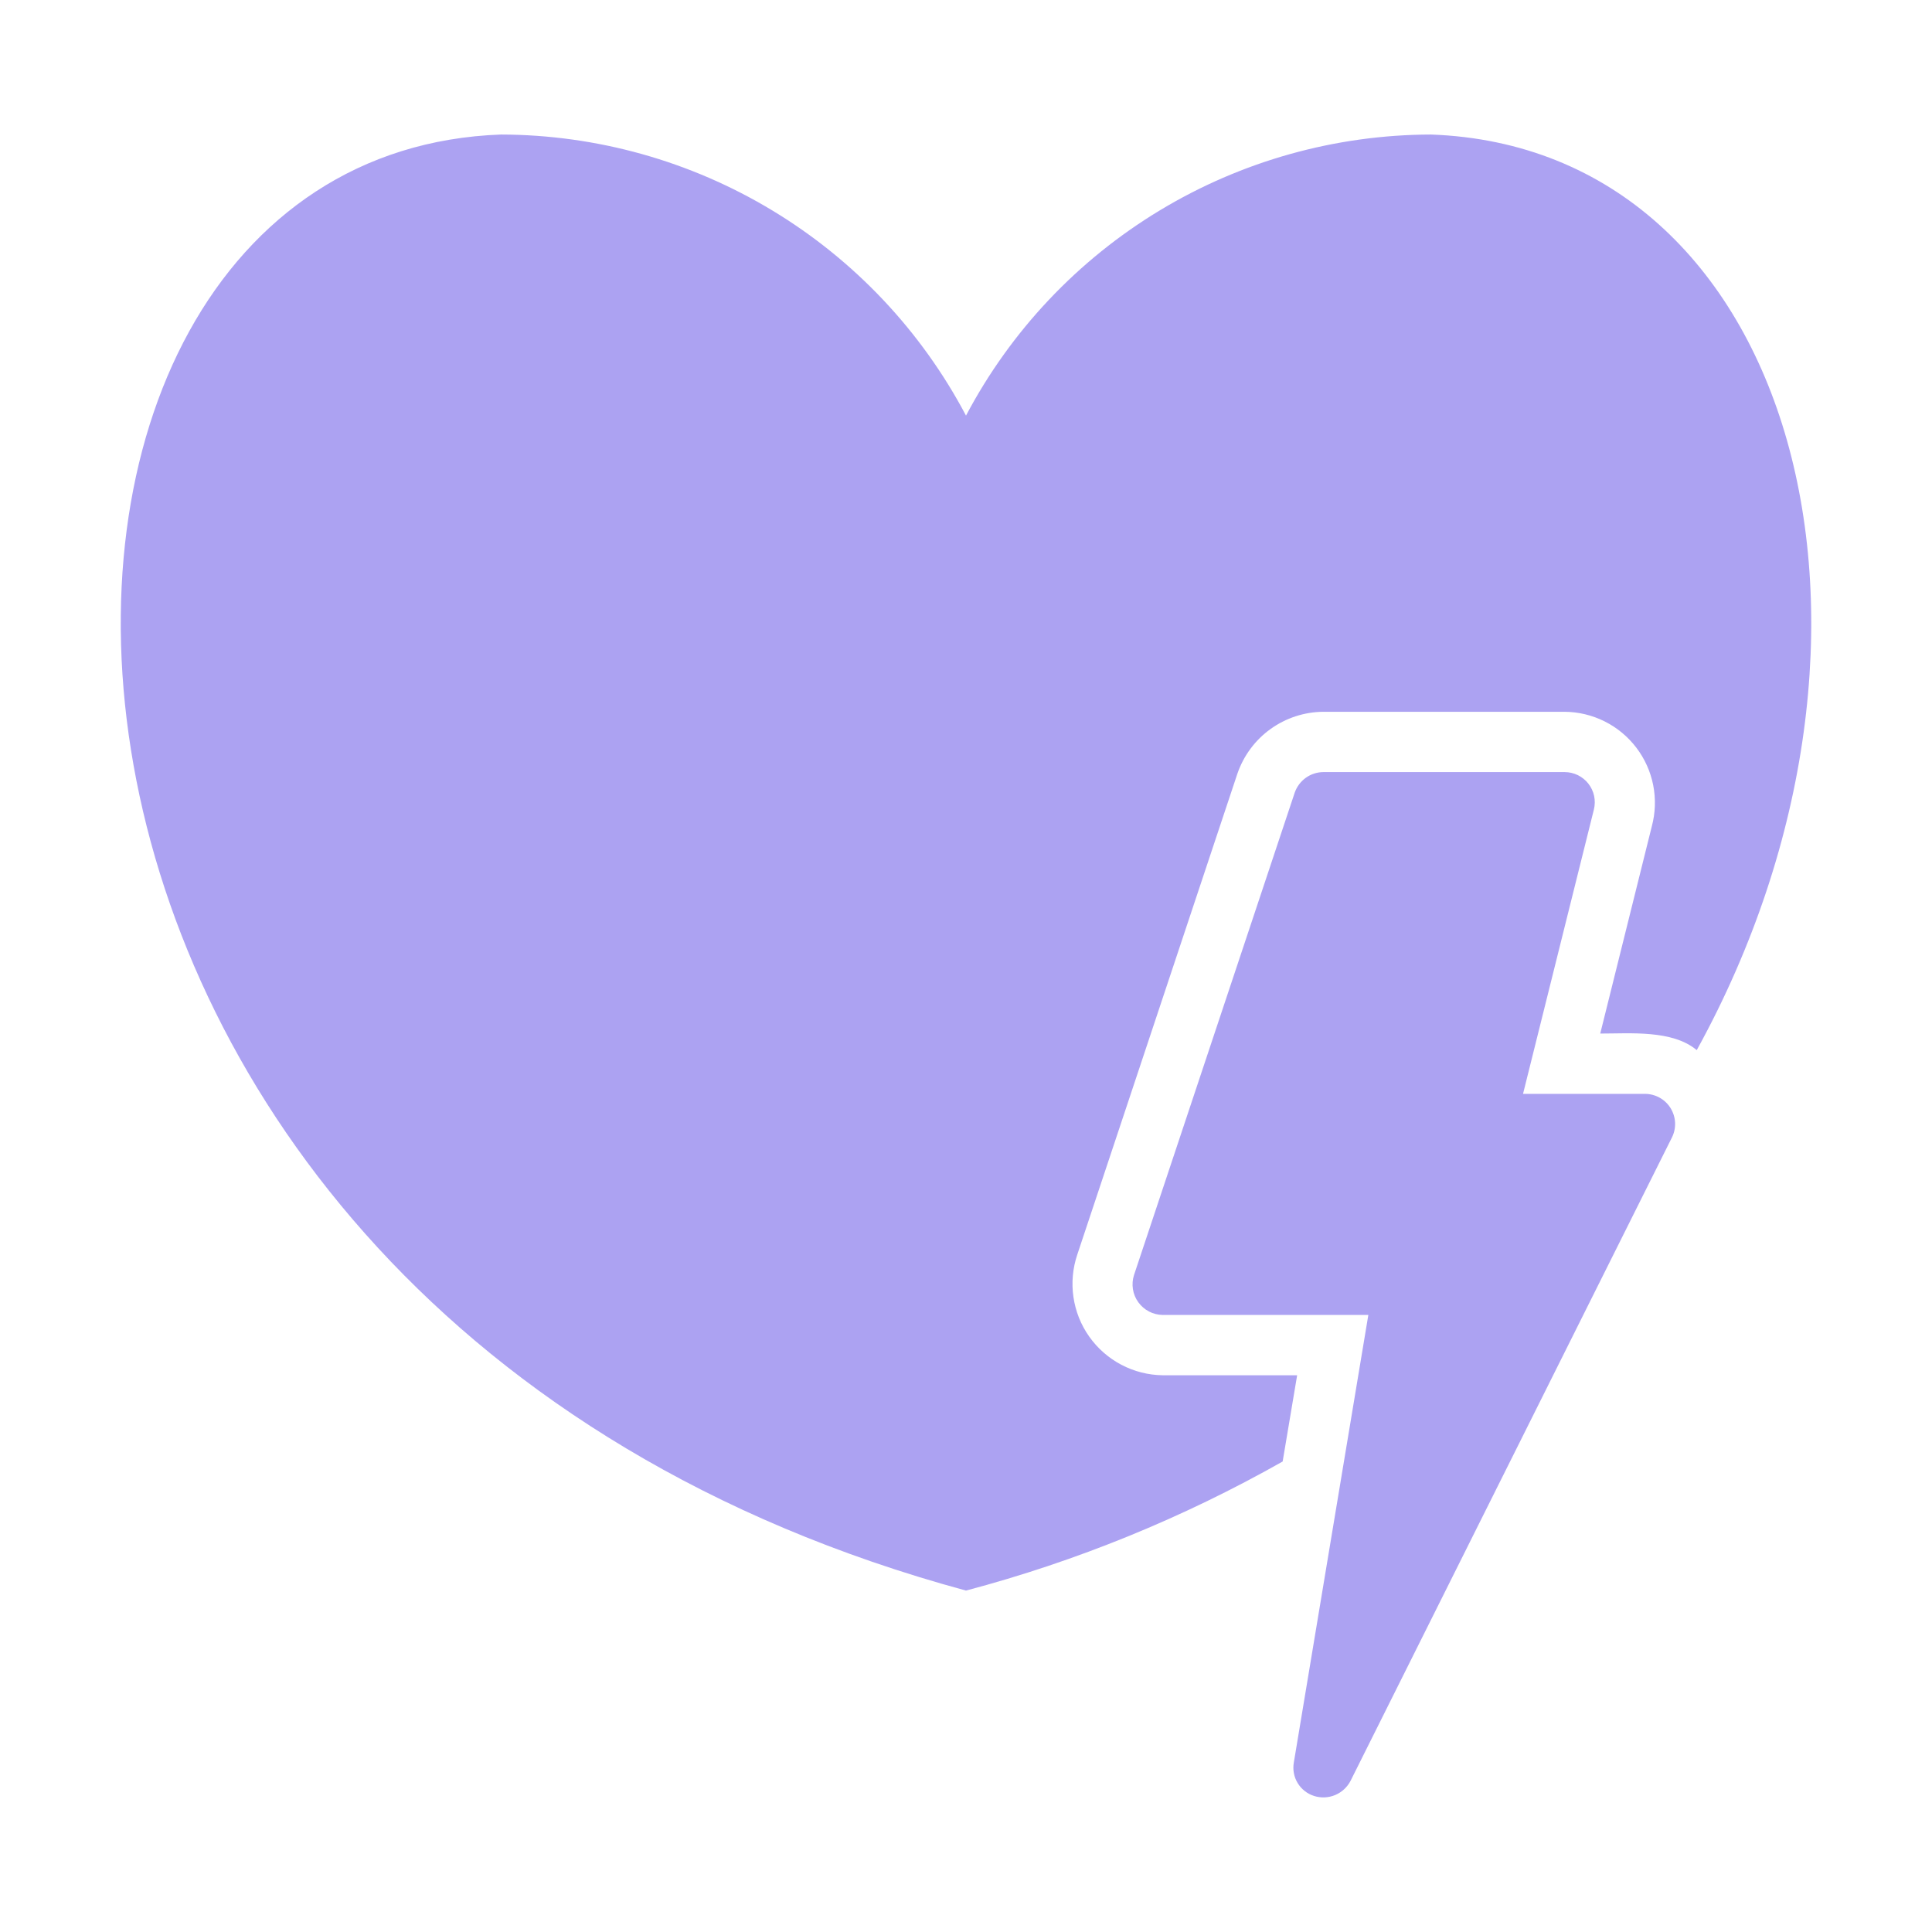 <svg width="60" height="60" viewBox="0 0 60 60" fill="none" xmlns="http://www.w3.org/2000/svg">
<path d="M44.442 4.178C41.469 4.185 38.554 5.001 36.01 6.539C33.466 8.077 31.388 10.278 30 12.907C28.612 10.278 26.535 8.077 23.99 6.539C21.446 5.001 18.531 4.185 15.558 4.178C-2.041 4.815 -2.087 40.687 30 49.397C33.436 48.486 36.741 47.139 39.834 45.388L40.284 42.71L36.107 42.71C35.659 42.704 35.22 42.592 34.824 42.384C34.428 42.175 34.087 41.877 33.828 41.511C33.569 41.146 33.401 40.725 33.337 40.282C33.272 39.839 33.313 39.387 33.456 38.963L38.429 24.025C38.621 23.468 38.98 22.983 39.458 22.64C39.937 22.296 40.51 22.109 41.099 22.105H48.591C49.023 22.108 49.448 22.211 49.834 22.404C50.22 22.597 50.557 22.877 50.818 23.22C51.08 23.564 51.259 23.963 51.342 24.386C51.425 24.81 51.41 25.247 51.298 25.664L49.697 32.098C50.621 32.099 51.94 31.978 52.694 32.613C59.84 19.632 55.775 4.59 44.442 4.178Z" fill="#ACA2F2"/>
<path d="M51.092 33.971H47.299L49.5 25.139C49.534 25.001 49.536 24.858 49.507 24.719C49.477 24.58 49.416 24.449 49.328 24.337C49.241 24.226 49.129 24.135 49.002 24.073C48.874 24.011 48.734 23.978 48.592 23.978H41.099C40.903 23.979 40.712 24.041 40.553 24.155C40.394 24.269 40.274 24.43 40.209 24.615L35.217 39.6C35.172 39.741 35.161 39.891 35.184 40.037C35.207 40.183 35.264 40.322 35.351 40.442C35.438 40.562 35.551 40.661 35.682 40.729C35.813 40.798 35.959 40.834 36.107 40.837H42.495L40.181 54.736C40.142 54.956 40.184 55.182 40.299 55.373C40.415 55.565 40.596 55.707 40.809 55.775C41.022 55.843 41.253 55.834 41.461 55.748C41.668 55.662 41.838 55.506 41.942 55.307L51.926 35.32C51.996 35.178 52.028 35.02 52.021 34.862C52.013 34.704 51.965 34.55 51.882 34.415C51.799 34.28 51.683 34.169 51.544 34.091C51.406 34.014 51.251 33.972 51.092 33.971Z" fill="#ACA2F2"/>
</svg>
